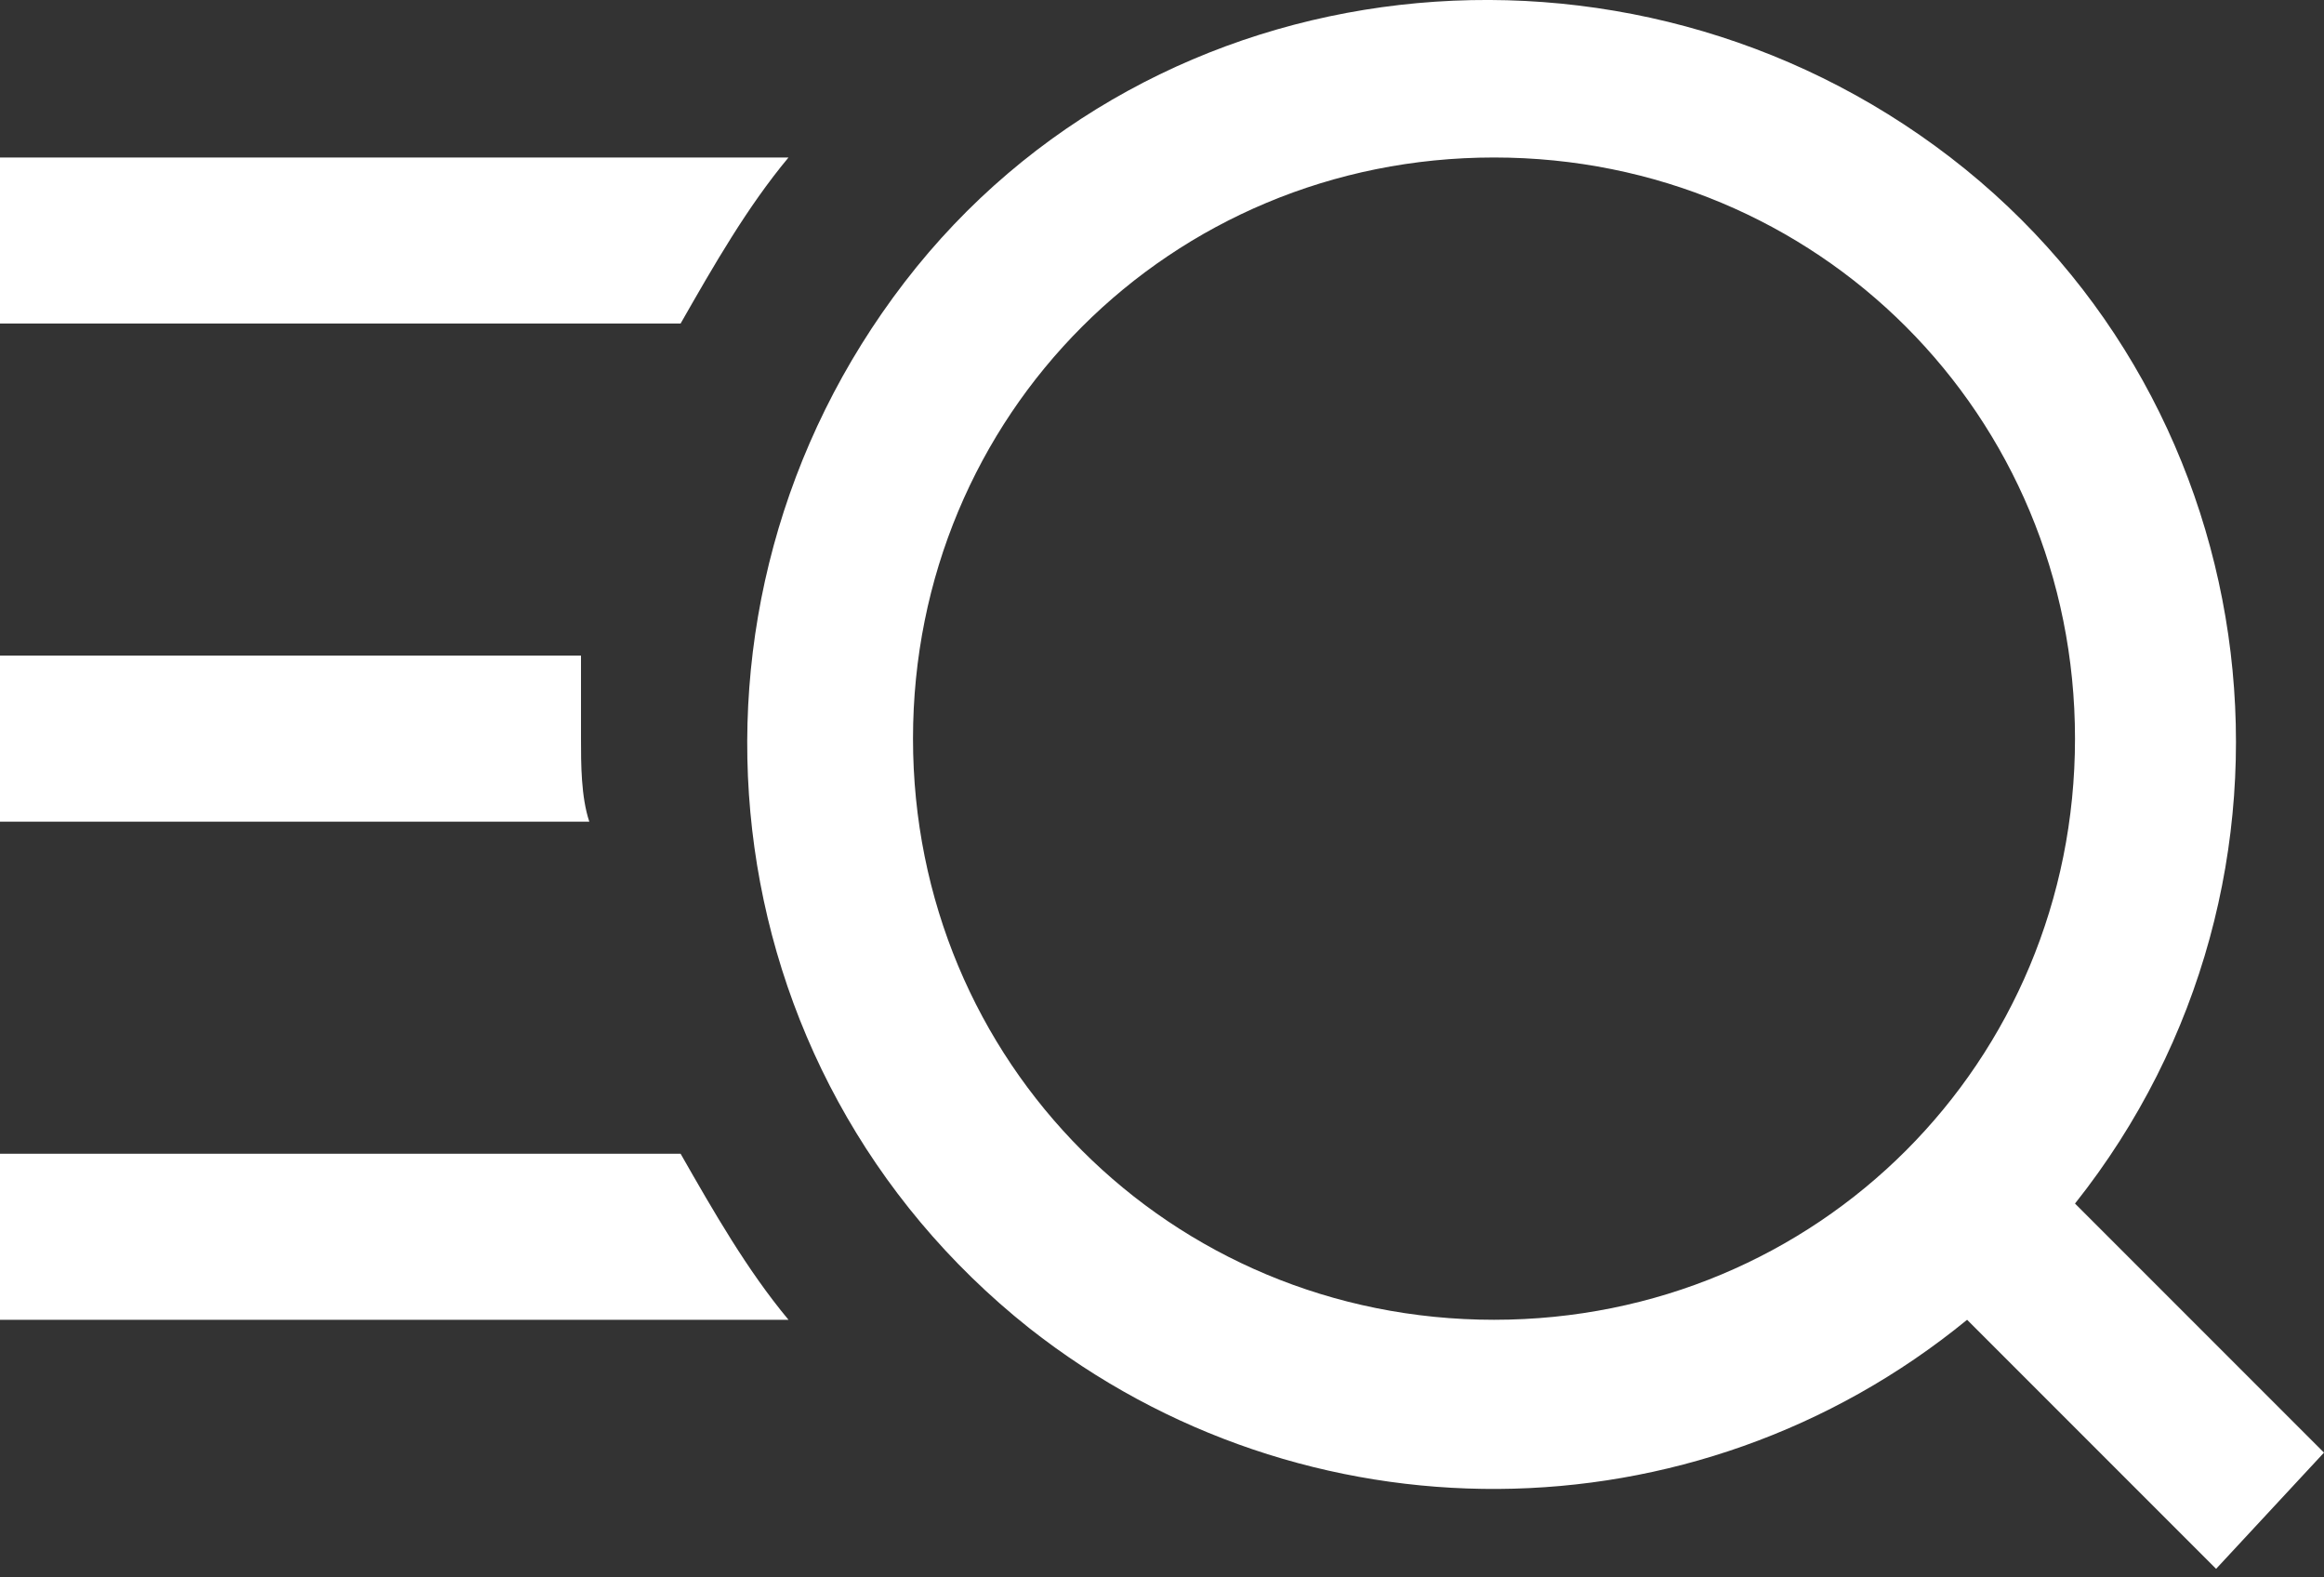 <svg width="28" height="19" viewBox="0 0 28 19" fill="none" xmlns="http://www.w3.org/2000/svg">
<rect x="0" y="0" width="28" height="19" fill="#333333" stroke="none"/>
<path d="M28 17.497L25 14.497C28.1 10.597 27.4 4.897 23.5 1.897C19.6 -1.103 13.9 -0.503 10.9 3.397C7.9 7.297 8.5 12.897 12.4 15.997C15.7 18.597 20.4 18.597 23.7 15.897L26.7 18.897L28 17.497ZM11 8.897C11 4.997 14.1 1.897 18 1.897C21.9 1.897 25 4.997 25 8.897C25 12.797 21.9 15.897 18 15.897C14.1 15.897 11 12.797 11 8.897Z" fill="white"/>
<path d="M9.5 1.897H0V3.897H8.2C8.6 3.197 9 2.497 9.5 1.897Z" fill="white"/>
<path d="M8.2 13.897H0V15.897H9.5C9 15.297 8.6 14.597 8.2 13.897Z" fill="white"/>
<path d="M7 8.897C7 8.597 7 8.197 7 7.897H0V9.897H7.1C7 9.597 7 9.197 7 8.897Z" fill="white"/>
</svg>

